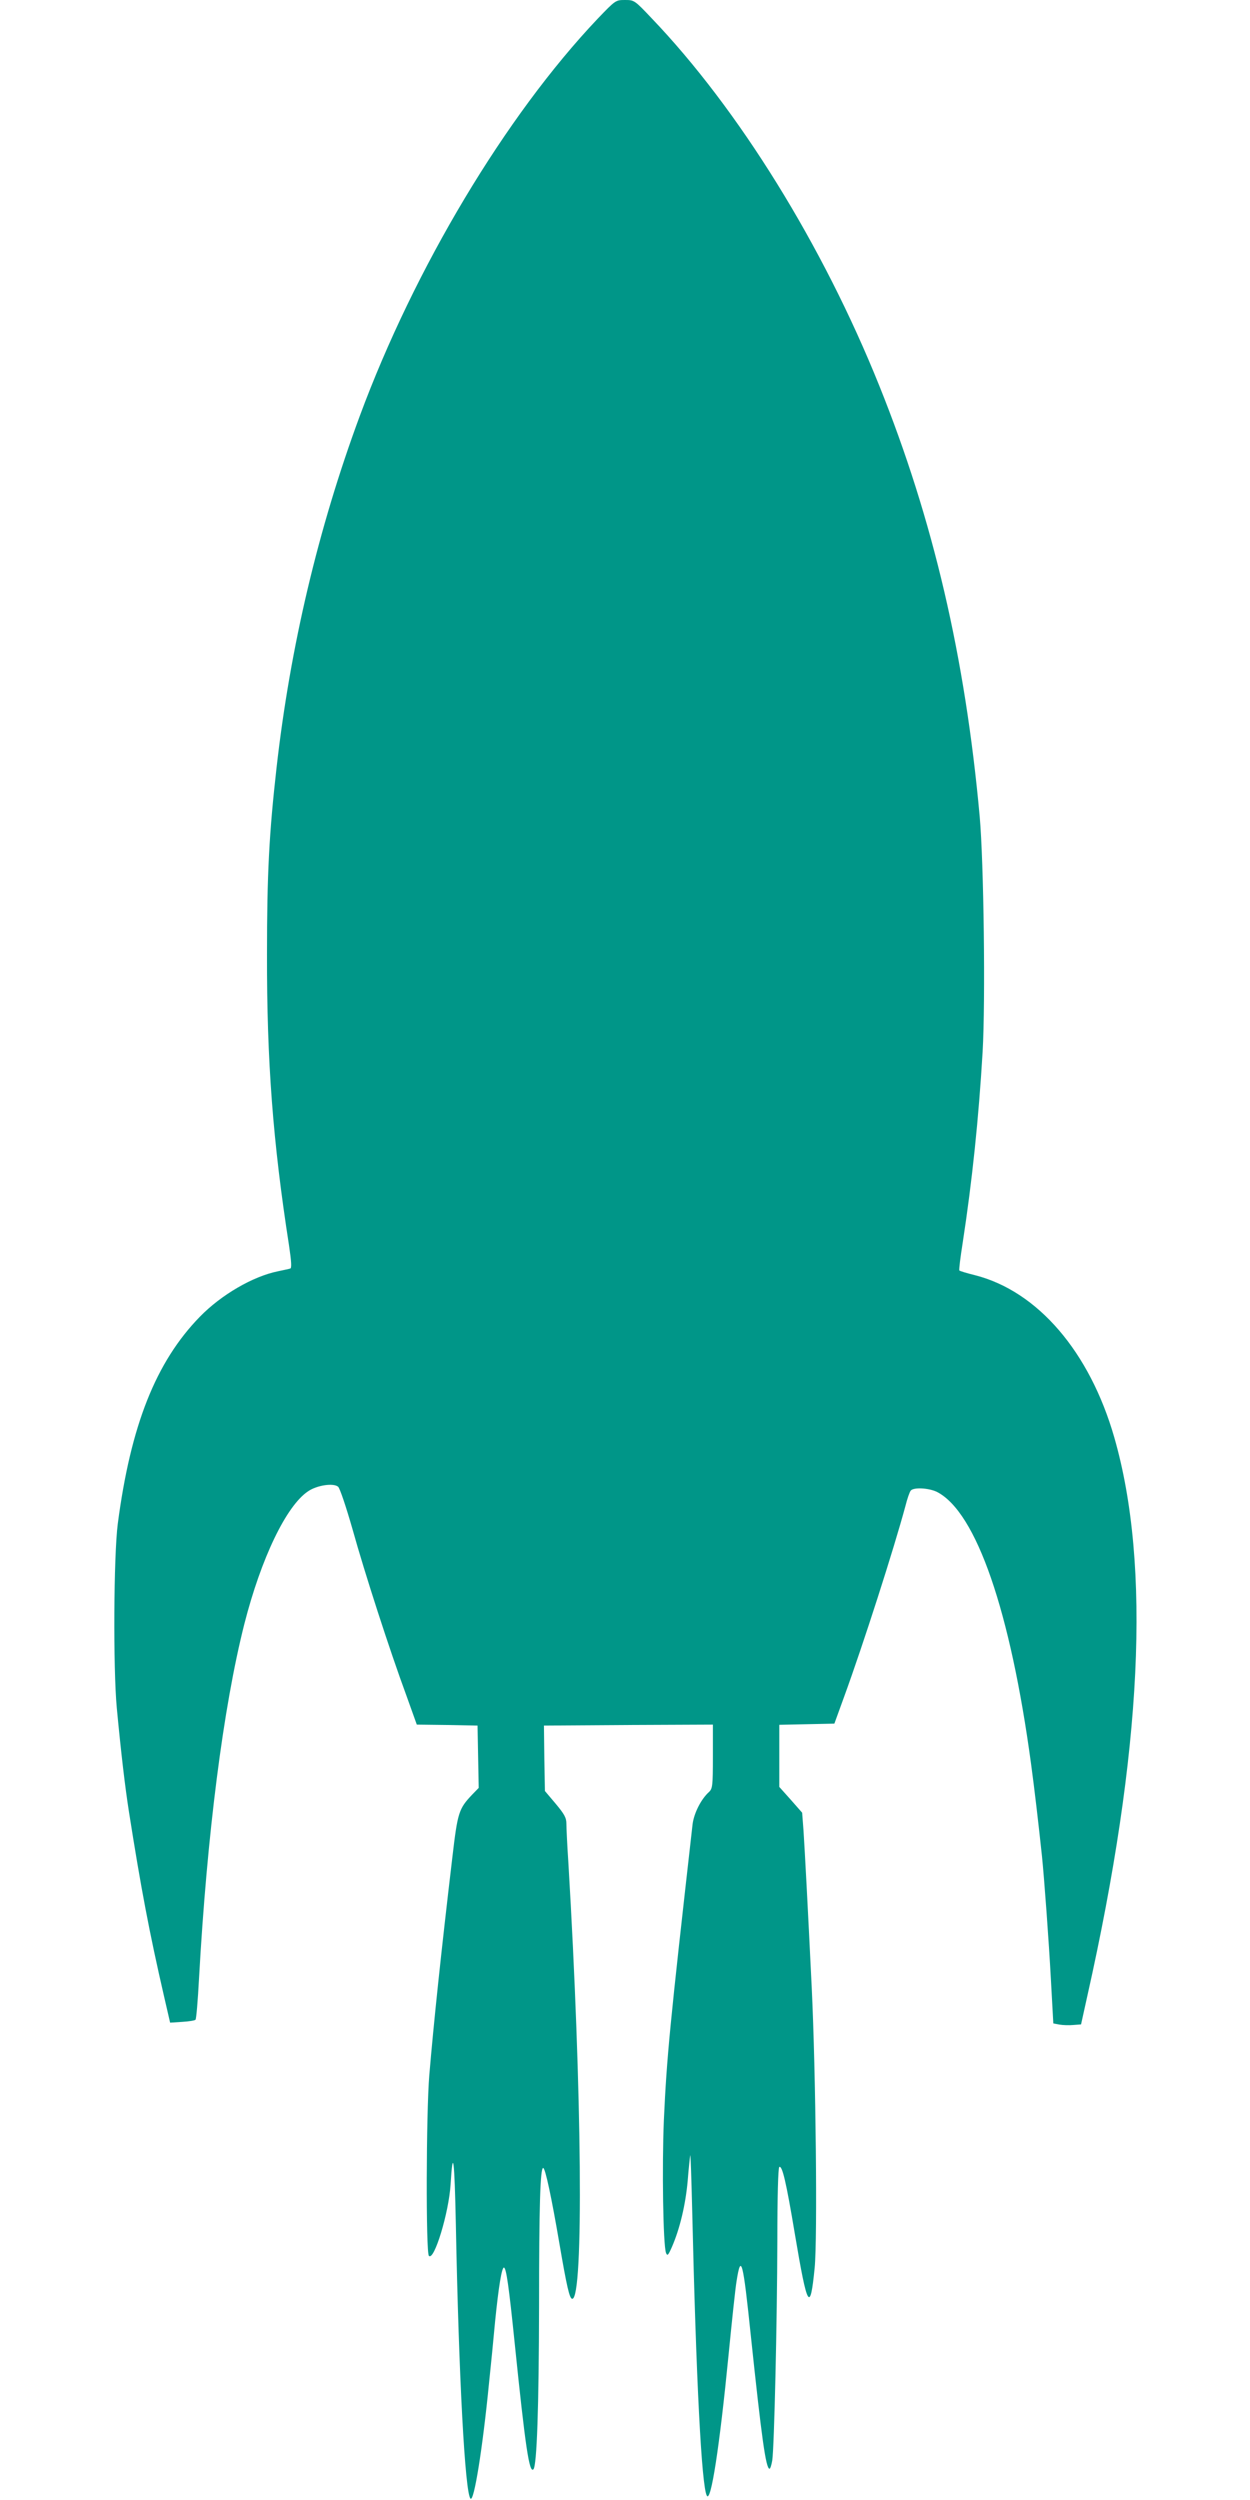 <?xml version="1.0" standalone="no"?>
<!DOCTYPE svg PUBLIC "-//W3C//DTD SVG 20010904//EN"
 "http://www.w3.org/TR/2001/REC-SVG-20010904/DTD/svg10.dtd">
<svg version="1.0" xmlns="http://www.w3.org/2000/svg"
 width="640pt" height="1280pt" viewBox="0 0 640 1280"
 preserveAspectRatio="xMidYMid meet">
<g transform="translate(0,1280) scale(0.1,-0.1)"
fill="#009688" stroke="none">
<path d="M3059 12703 c-470 -496 -937 -1276 -1217 -2033 -213 -576 -356 -1182
-426 -1800 -38 -337 -49 -544 -49 -955 -1 -549 30 -960 113 -1493 12 -81 14
-115 6 -117 -6 -2 -35 -8 -63 -14 -128 -26 -290 -120 -400 -233 -225 -231
-354 -556 -420 -1060 -21 -164 -24 -740 -5 -943 22 -232 42 -402 62 -530 61
-388 104 -617 181 -951 l30 -130 62 4 c34 2 65 7 68 11 4 3 12 98 18 211 41
738 124 1388 232 1815 86 337 215 606 327 680 46 31 129 43 153 23 9 -7 41
-103 74 -218 62 -223 190 -619 276 -852 l53 -148 156 -2 155 -3 3 -159 3 -160
-34 -35 c-68 -72 -74 -90 -101 -321 -58 -490 -96 -853 -118 -1115 -16 -193
-18 -909 -2 -925 27 -27 102 221 111 365 12 197 20 133 27 -206 15 -780 47
-1374 75 -1402 18 -18 62 257 95 593 9 85 23 227 31 315 18 178 34 275 45 275
12 0 26 -101 55 -385 55 -536 75 -669 96 -648 18 18 28 322 29 833 0 511 6
710 21 710 11 0 43 -152 83 -386 38 -222 52 -284 66 -284 59 0 50 1061 -20
2235 -6 88 -10 177 -10 197 0 31 -10 49 -55 103 l-55 65 -3 167 -2 168 433 3
432 2 0 -163 c0 -151 -2 -165 -20 -182 -41 -37 -77 -109 -84 -165 -117 -1034
-132 -1188 -147 -1515 -10 -238 -4 -640 11 -680 7 -17 11 -13 30 30 41 94 70
217 81 339 5 66 12 126 13 131 2 6 6 -120 10 -280 20 -866 48 -1415 75 -1463
21 -37 65 250 111 718 17 173 35 344 41 379 23 147 33 110 74 -285 54 -511 76
-674 95 -674 4 0 10 19 14 43 10 66 25 714 26 1124 0 224 4 374 10 378 15 9
35 -75 80 -345 64 -380 78 -404 101 -172 15 151 6 998 -15 1437 -21 433 -35
692 -42 802 l-7 92 -58 66 -59 66 0 159 0 159 141 3 141 3 49 135 c100 274
256 761 315 980 9 36 21 71 27 78 14 18 93 14 135 -7 201 -104 375 -609 481
-1392 17 -125 38 -304 56 -474 11 -107 35 -430 46 -637 l12 -218 32 -6 c17 -3
49 -4 70 -2 l40 3 32 145 c281 1253 327 2204 138 2861 -126 438 -392 748 -713
830 -41 10 -77 21 -80 24 -3 2 5 66 17 142 49 319 82 639 102 977 15 262 6
971 -15 1206 -74 815 -238 1519 -514 2205 -289 719 -720 1416 -1166 1882 -87
92 -89 93 -136 93 -48 0 -49 -1 -141 -97z"/>
</g>
</svg>
